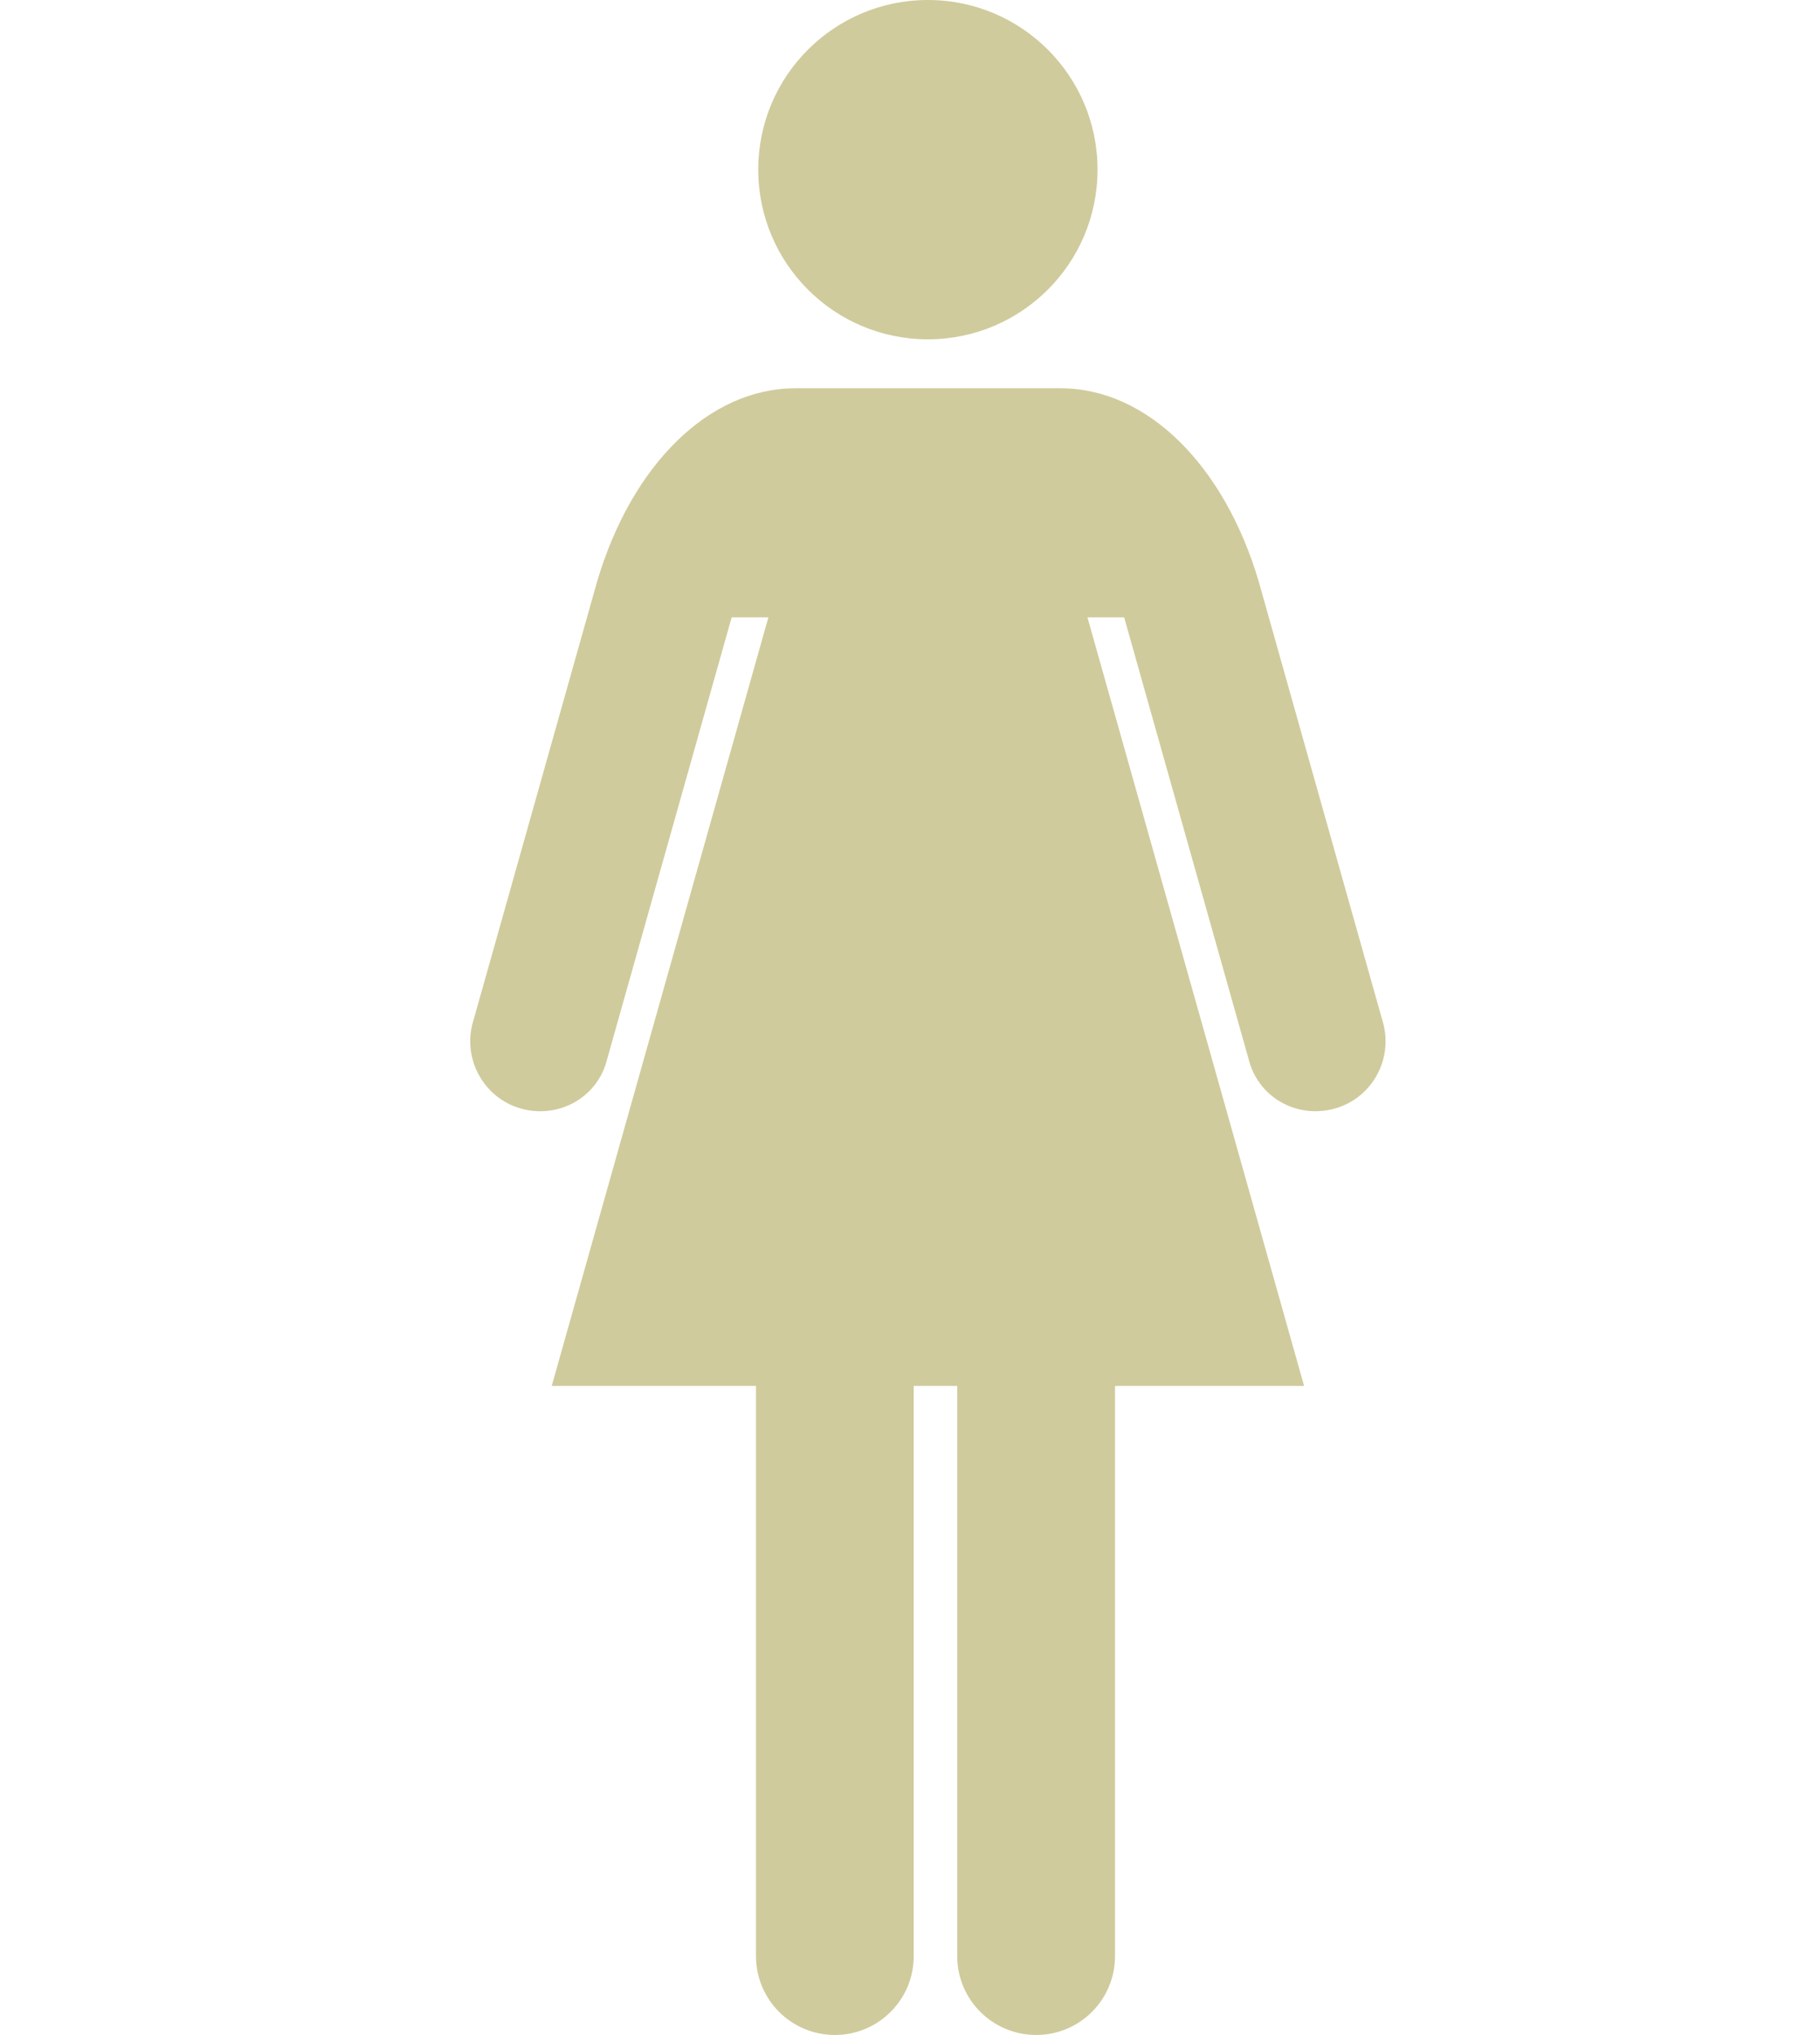 <?xml version="1.0" encoding="utf-8"?>
<!-- Generator: Adobe Illustrator 16.0.0, SVG Export Plug-In . SVG Version: 6.00 Build 0)  -->
<!DOCTYPE svg PUBLIC "-//W3C//DTD SVG 1.1//EN" "http://www.w3.org/Graphics/SVG/1.1/DTD/svg11.dtd">
<svg version="1.1" id="_x32_" xmlns="http://www.w3.org/2000/svg" xmlns:xlink="http://www.w3.org/1999/xlink" x="0px" y="0px"
	 width="89px" height="99.5px" viewBox="173.5 -67.5 89 99.5" enable-background="new 173.5 -67.5 89 99.5" xml:space="preserve">
<g>
	<path fill="#CFCB9C" d="M218.875-50.909c4.582,0,8.296-3.713,8.296-8.297c0-4.583-3.714-8.294-8.296-8.294
		s-8.296,3.712-8.296,8.292C210.579-54.622,214.293-50.909,218.875-50.909z"/>
	<path fill="#CFCB9C" d="M241.157-17.404l-6.106-21.671c-1.683-5.678-5.45-9.44-9.689-9.44c-3.143,0-6.486,0-6.486,0
		s-3.342,0-6.482,0c-4.239,0-8.011,3.762-9.692,9.44l-6.108,21.671c-0.448,1.825,0.665,3.689,2.488,4.136
		c1.828,0.449,3.658-0.617,4.107-2.441l6.09-21.606h1.796L200.48,0.266h9.989v27.878c0,2.132,1.727,3.856,3.856,3.856
		c2.133,0,3.857-1.725,3.857-3.856V0.266h2.127v27.878c0,2.132,1.729,3.856,3.861,3.856s3.856-1.725,3.856-3.856V0.266h9.246
		l-10.595-37.582h1.795l6.088,21.606c0.453,1.825,2.28,2.891,4.105,2.441C240.495-13.714,241.606-15.579,241.157-17.404z"/>
</g>
</svg>
